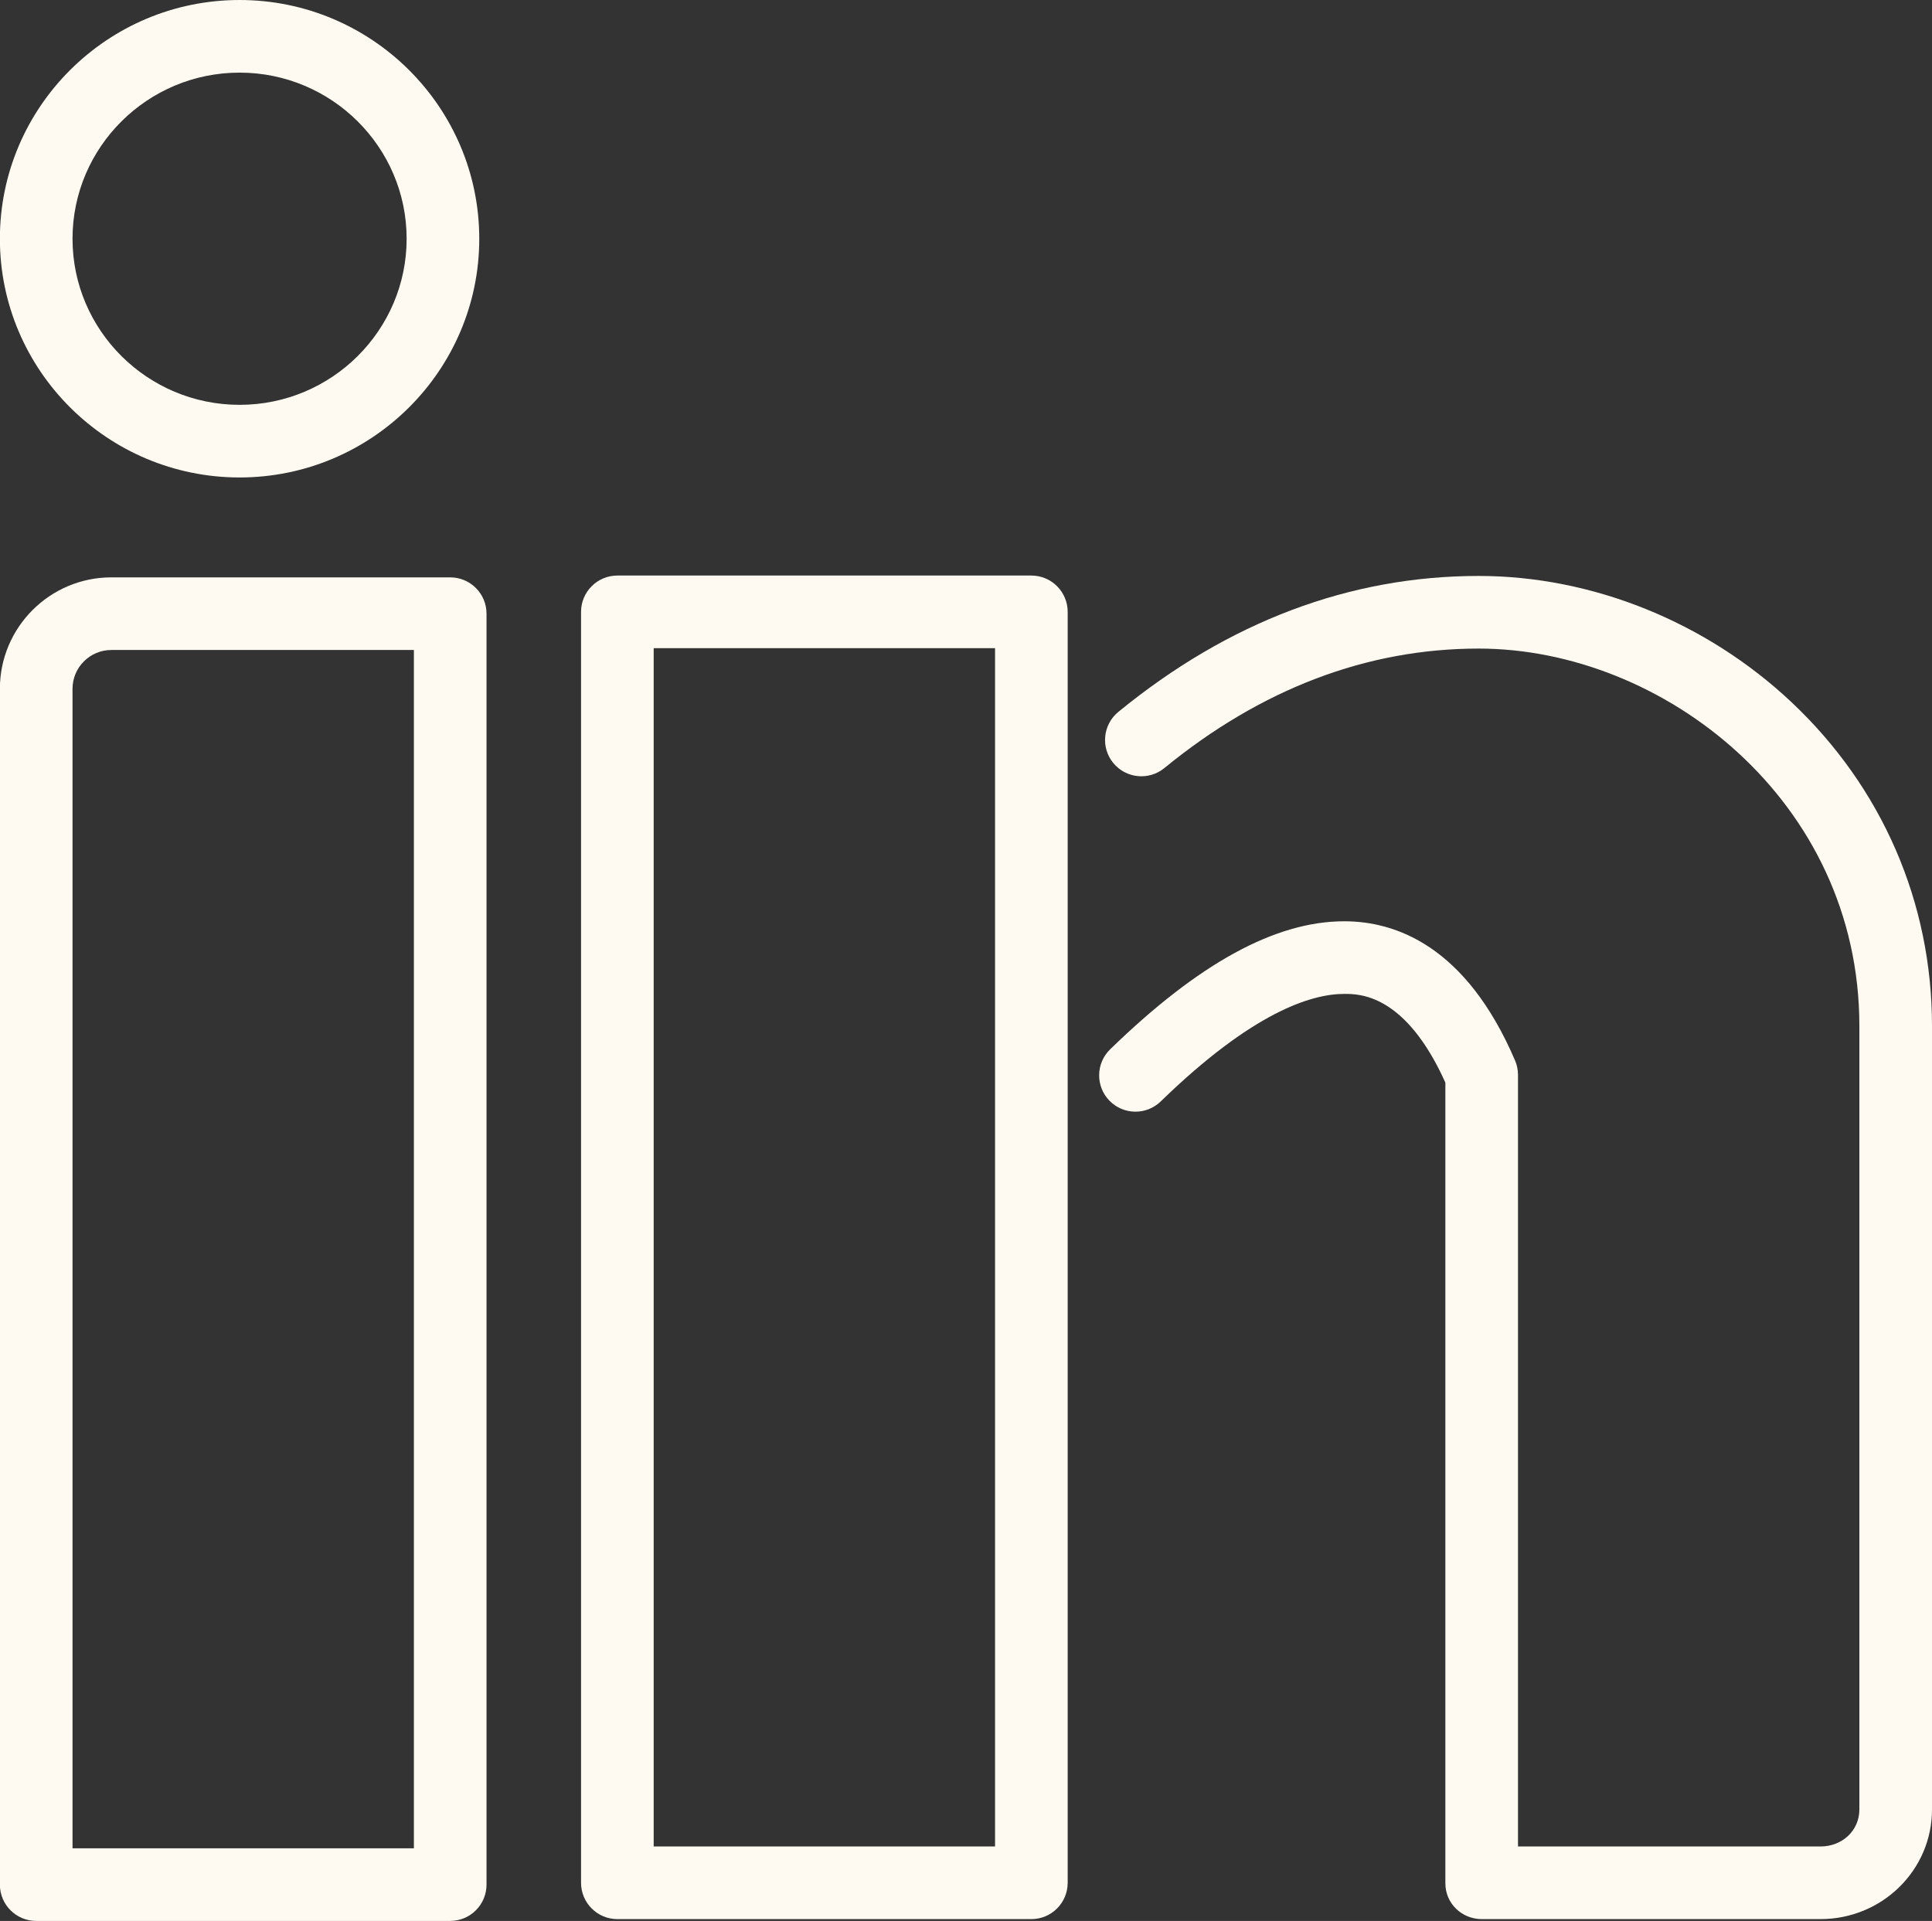 <?xml version="1.0" encoding="UTF-8" standalone="no"?><svg xmlns="http://www.w3.org/2000/svg" xmlns:xlink="http://www.w3.org/1999/xlink" fill="none" height="529" preserveAspectRatio="xMidYMid meet" style="fill: none" version="1" viewBox="34.0 35.5 532.0 529.0" width="532" zoomAndPan="magnify"><rect x="34.0" y="35.5" width="532.0" height="529.0" fill="#333333" stroke="none"/><g id="change1_1"><path d="M157.969 564.5H43.969C38.446 564.5 33.969 560.022 33.969 554.5V225.191C33.969 208.268 47.737 194.5 64.66 194.5H157.969C163.492 194.5 167.969 198.977 167.969 204.5V554.5C167.969 560.022 163.492 564.5 157.969 564.5ZM53.969 544.5H147.969V214.5H64.66C58.765 214.5 53.969 219.296 53.969 225.191V544.5Z" fill="#fffaf1"/></g><g id="change1_2"><path d="M328 554C328 559.522 323.522 564 318 564H204C198.477 564 194 559.522 194 554V204C194 198.477 198.477 194 204 194H318C323.522 194 328 198.477 328 204V554ZM214 544H308V214H214V544Z" fill="#fffaf1"/></g><g id="change1_3"><path d="M535.279 564H442.031C436.509 564 432 559.673 432 554.15V333.63C421 309.207 408.366 309.209 404.156 309.209C394.997 309.209 378.802 314.344 353.629 338.811C349.668 342.661 343.341 342.571 339.492 338.61C335.642 334.65 335.735 328.319 339.695 324.469C364.107 300.742 385.198 289.209 404.171 289.209C418.148 289.209 437.641 295.869 451.209 327.598C451.74 328.84 452 330.178 452 331.53V544H535.279C541.308 544 546 539.607 546 533.811V318.051C546 255.876 491.798 214.11 441.159 214.11C410.422 214.11 381.308 225.182 354.615 247.019C350.34 250.516 344.045 249.885 340.547 245.61C337.05 241.336 337.683 235.035 341.957 231.538C372.317 206.702 405.699 194.109 441.174 194.109C472.431 194.109 503.799 206.762 527.258 228.823C552.252 252.326 566 284.013 566 318.051V533.811C566 550.539 552.236 564 535.279 564Z" fill="#fffaf1"/></g><g id="change1_4"><path d="M99.971 166.988C63.577 166.988 33.969 137.496 33.969 101.245C33.969 64.994 63.577 35.501 99.971 35.501C136.364 35.501 165.971 64.994 165.971 101.245C165.971 137.496 136.363 166.988 99.971 166.988ZM99.971 55.5C74.605 55.5 53.969 76.021 53.969 101.244C53.969 126.467 74.605 146.987 99.971 146.987C125.335 146.987 145.971 126.466 145.971 101.244C145.971 76.021 125.335 55.5 99.971 55.5Z" fill="#fffaf1"/></g></svg>